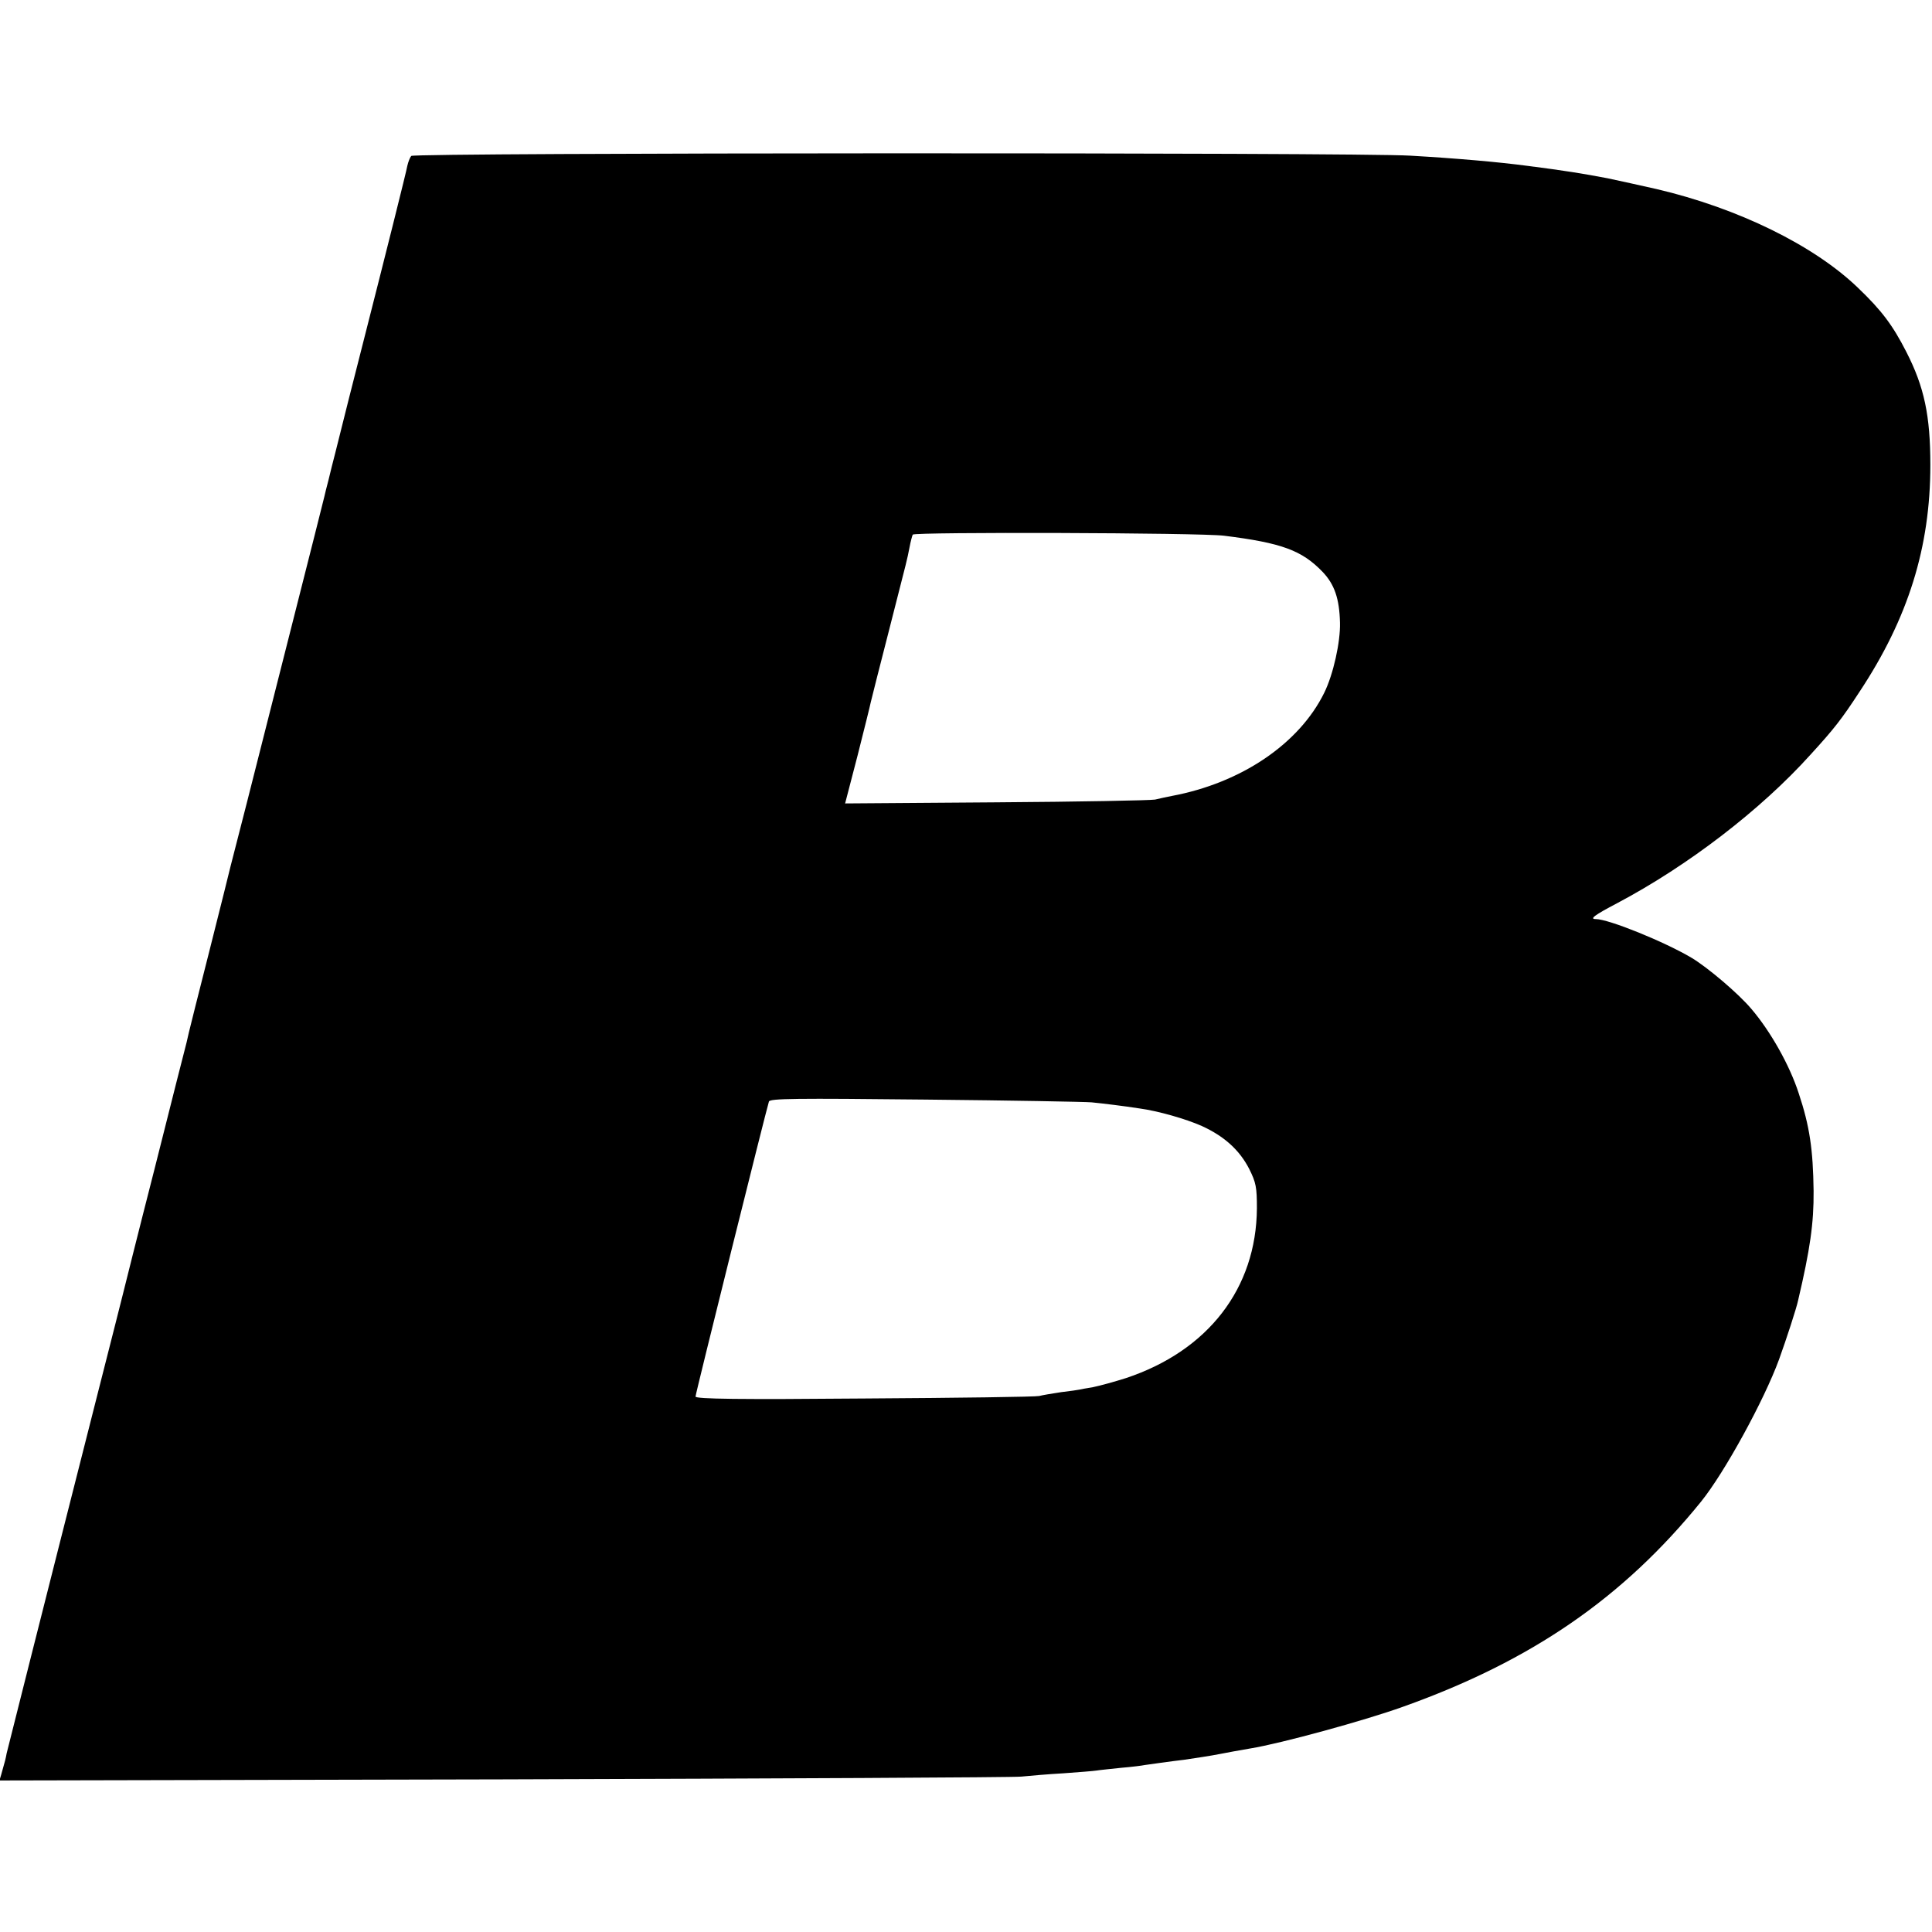 <?xml version="1.0" standalone="no"?>
<!DOCTYPE svg PUBLIC "-//W3C//DTD SVG 20010904//EN"
 "http://www.w3.org/TR/2001/REC-SVG-20010904/DTD/svg10.dtd">
<svg version="1.0" xmlns="http://www.w3.org/2000/svg"
 width="700pt" height="700pt" viewBox="0 0 700 700"
 preserveAspectRatio="xMidYMid meet">
<g transform="translate(0,700) scale(0.1,-0.1)"
fill="#000000" stroke="none">
<path d="M1490 6435 c-5 -6 -11 -22 -14 -35 -3 -19 -81 -330 -160 -640 -14
-53 -90 -355 -101 -400 -8 -30 -19 -75 -25 -100 -7 -25 -13 -52 -15 -60 -4
-19 -208 -821 -281 -1110 -30 -118 -57 -222 -59 -230 -2 -8 -35 -143 -75 -300
-40 -157 -74 -293 -76 -302 -2 -10 -6 -26 -8 -35 -3 -10 -55 -216 -116 -458
-62 -242 -113 -447 -115 -455 -2 -8 -40 -159 -85 -335 -215 -846 -332 -1312
-336 -1328 -3 -17 -5 -26 -20 -78 l-6 -20 1824 4 c1002 3 1848 7 1878 10 30 3
99 9 153 12 54 4 108 8 120 10 12 2 53 6 90 10 37 3 76 8 85 10 16 2 89 13
142 19 34 5 101 15 130 21 30 6 64 12 110 20 111 18 414 101 553 151 466 166
798 395 1080 743 85 105 229 368 283 516 26 72 63 185 69 214 43 183 57 279
56 396 -2 150 -14 234 -54 354 -33 102 -102 224 -171 305 -47 56 -158 150
-216 185 -99 59 -302 141 -348 141 -24 0 -6 14 78 58 255 135 519 337 700 538
86 94 113 129 177 227 177 267 257 525 257 822 0 179 -22 283 -87 410 -49 96
-89 150 -176 233 -159 153 -434 288 -729 357 -34 8 -158 35 -177 39 -89 17
-157 28 -290 45 -106 14 -253 27 -425 37 -192 12 -3610 11 -3620 -1z m2945
-1376 c209 -26 282 -53 357 -131 43 -45 61 -97 63 -184 2 -69 -24 -187 -57
-254 -91 -185 -301 -327 -553 -374 -16 -3 -43 -9 -60 -13 -16 -3 -276 -8 -576
-10 l-547 -4 45 173 c24 95 46 183 48 194 3 12 32 129 66 260 71 278 64 249
74 299 4 22 10 44 12 48 6 10 1041 7 1128 -4z m-480 -2053 c41 -4 115 -13 173
-22 67 -9 169 -38 227 -64 81 -37 136 -87 171 -155 25 -50 28 -67 28 -143 -2
-290 -177 -516 -474 -615 -41 -13 -95 -28 -120 -33 -25 -4 -47 -8 -50 -9 -3
-1 -32 -5 -65 -9 -33 -5 -69 -11 -80 -14 -11 -3 -296 -7 -632 -9 -453 -4 -613
-2 -613 7 0 10 256 1038 266 1069 4 11 95 12 567 7 309 -3 580 -8 602 -10z"/>
</g>
</svg>
